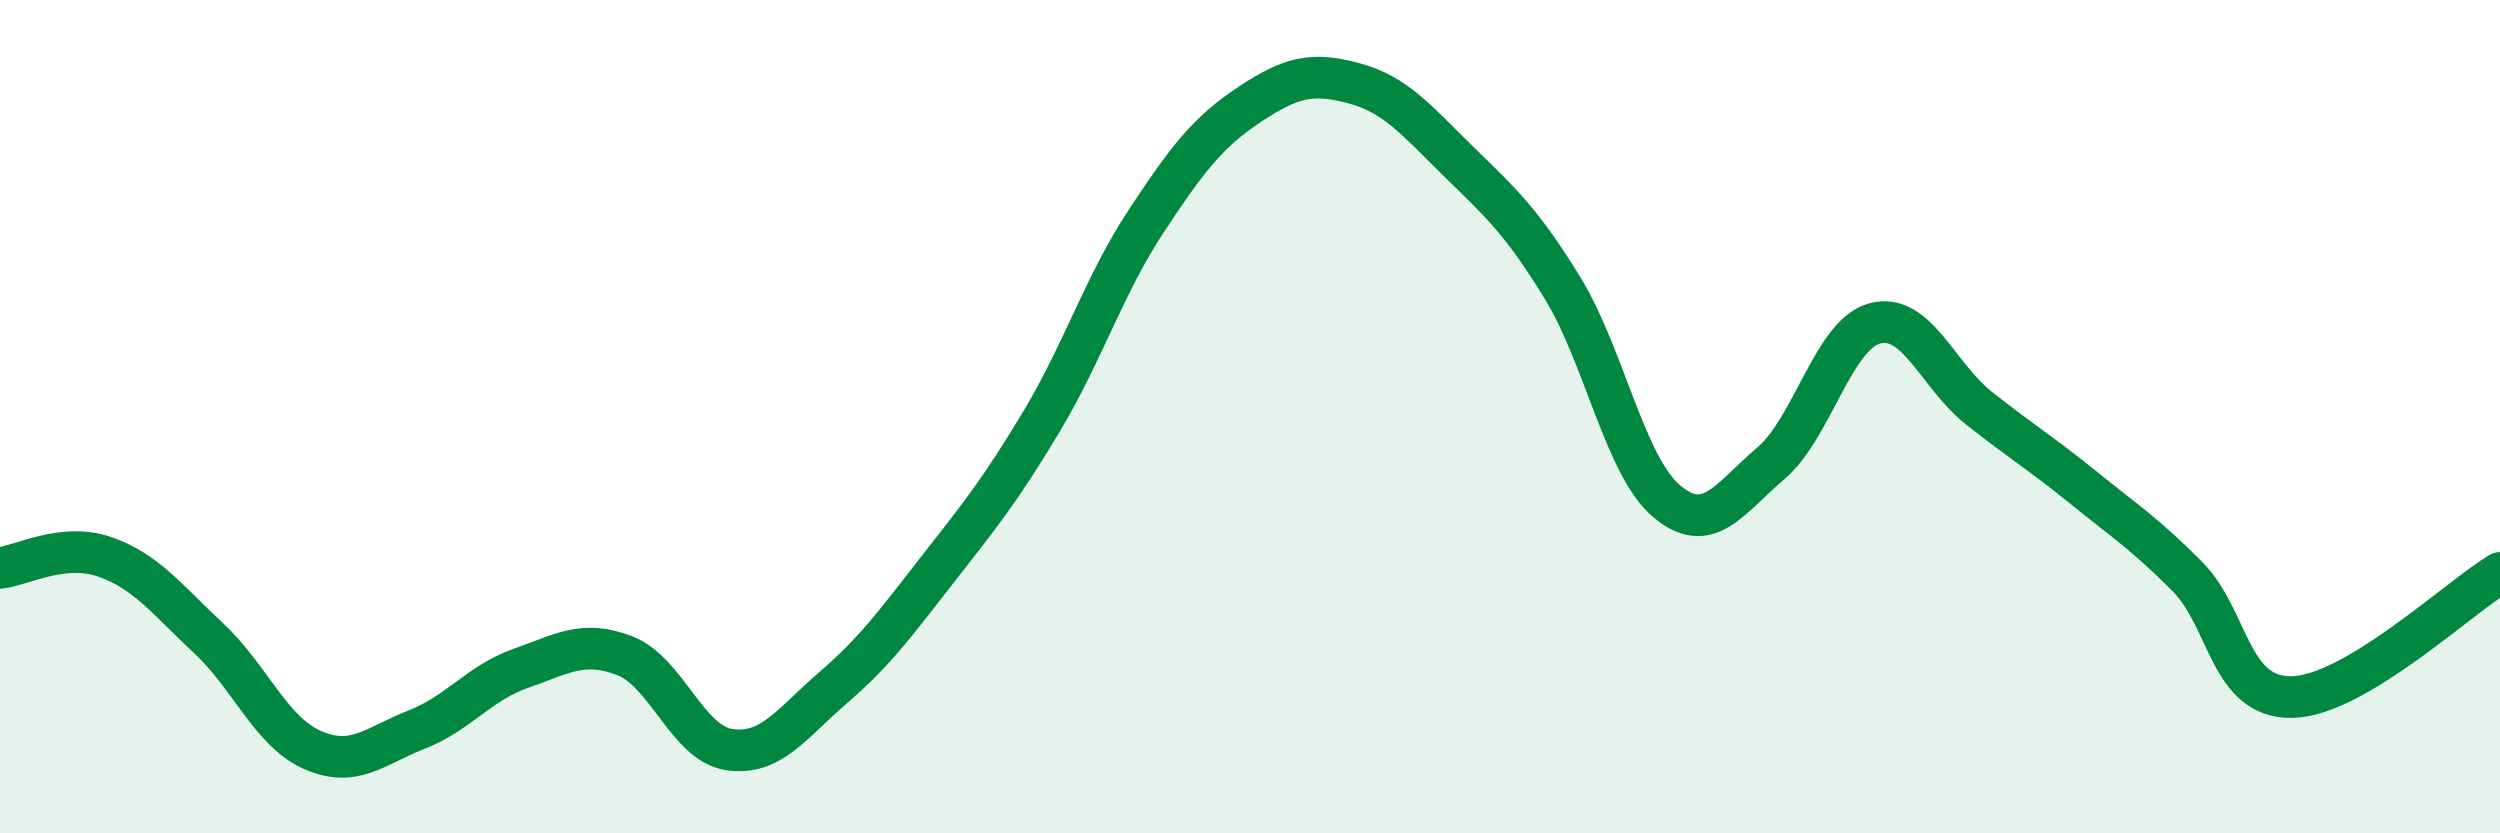 
    <svg width="60" height="20" viewBox="0 0 60 20" xmlns="http://www.w3.org/2000/svg">
      <path
        d="M 0,13.63 C 0.5,13.58 1.5,13.02 2.5,13.36 C 3.5,13.7 4,14.38 5,15.31 C 6,16.24 6.5,17.56 7.5,18 C 8.5,18.44 9,17.9 10,17.51 C 11,17.12 11.5,16.39 12.5,16.04 C 13.5,15.69 14,15.35 15,15.74 C 16,16.13 16.5,17.84 17.5,17.99 C 18.5,18.14 19,17.36 20,16.5 C 21,15.64 21.5,14.95 22.5,13.67 C 23.5,12.39 24,11.78 25,10.11 C 26,8.44 26.5,6.84 27.5,5.32 C 28.5,3.8 29,3.16 30,2.5 C 31,1.84 31.5,1.73 32.5,2 C 33.5,2.27 34,2.89 35,3.87 C 36,4.85 36.5,5.28 37.5,6.91 C 38.5,8.54 39,11.19 40,12.03 C 41,12.87 41.5,11.97 42.5,11.12 C 43.5,10.27 44,8.02 45,7.76 C 46,7.5 46.5,9.01 47.5,9.8 C 48.5,10.59 49,10.89 50,11.7 C 51,12.51 51.5,12.83 52.5,13.84 C 53.5,14.85 53.5,16.75 55,16.73 C 56.5,16.71 59,14.35 60,13.75L60 20L0 20Z"
        fill="#008740"
        opacity="0.1"
        stroke-linecap="round"
        stroke-linejoin="round"
      />
      <path
        d="M 0,13.63 C 0.5,13.58 1.5,13.02 2.5,13.36 C 3.5,13.7 4,14.38 5,15.31 C 6,16.24 6.5,17.56 7.5,18 C 8.5,18.44 9,17.9 10,17.51 C 11,17.12 11.5,16.39 12.5,16.04 C 13.5,15.69 14,15.35 15,15.74 C 16,16.13 16.5,17.84 17.5,17.99 C 18.5,18.14 19,17.36 20,16.5 C 21,15.64 21.5,14.95 22.5,13.67 C 23.5,12.39 24,11.78 25,10.11 C 26,8.44 26.5,6.84 27.5,5.32 C 28.5,3.8 29,3.16 30,2.5 C 31,1.84 31.5,1.73 32.5,2 C 33.5,2.27 34,2.89 35,3.87 C 36,4.85 36.5,5.28 37.5,6.91 C 38.5,8.54 39,11.19 40,12.03 C 41,12.87 41.5,11.97 42.5,11.12 C 43.5,10.27 44,8.02 45,7.76 C 46,7.5 46.5,9.01 47.5,9.8 C 48.5,10.59 49,10.89 50,11.7 C 51,12.51 51.5,12.83 52.5,13.84 C 53.5,14.85 53.5,16.75 55,16.73 C 56.5,16.71 59,14.35 60,13.75"
        stroke="#008740"
        stroke-width="1"
        fill="none"
        stroke-linecap="round"
        stroke-linejoin="round"
      />
    </svg>
  